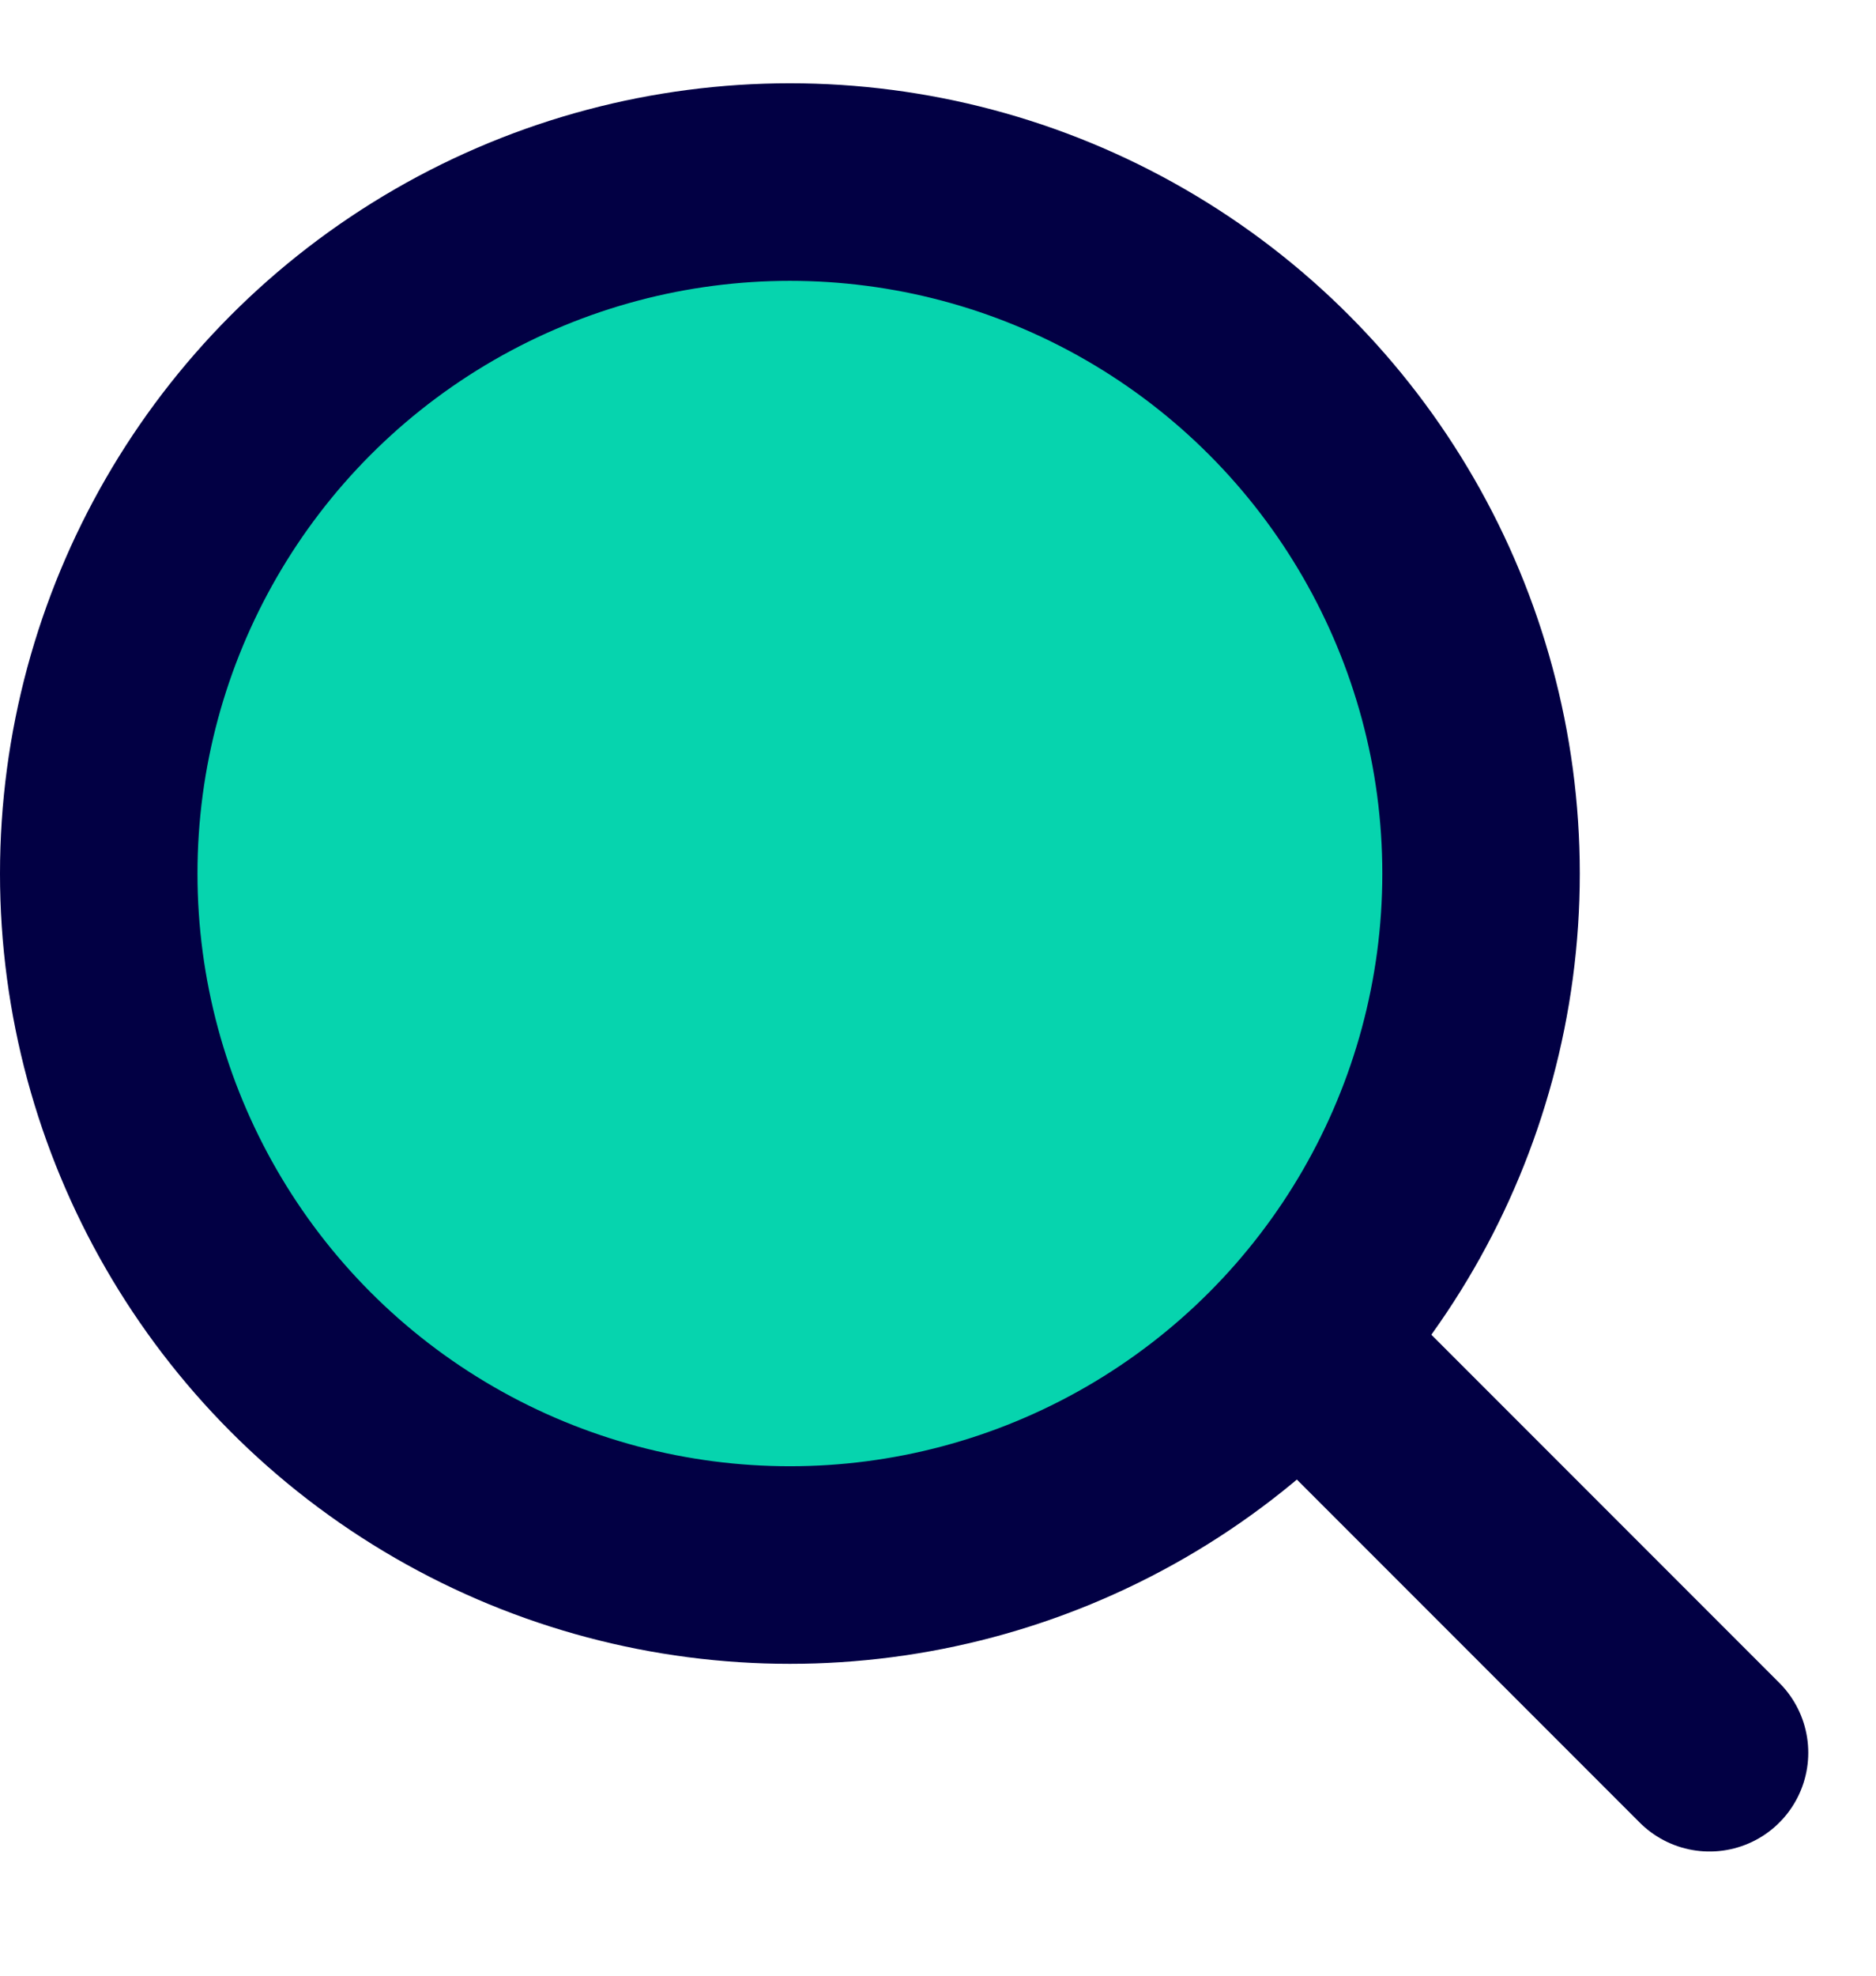 <svg width="19" height="20" viewBox="0 0 19 20" fill="none" xmlns="http://www.w3.org/2000/svg">
<line x1="7.414" y1="7.843" x2="17.314" y2="17.743" stroke="#020044" stroke-width="2" stroke-linecap="round"/>
<circle cx="8" cy="8.843" r="7" fill="#06D4AE" stroke="#020044" stroke-width="2"/>
</svg>

